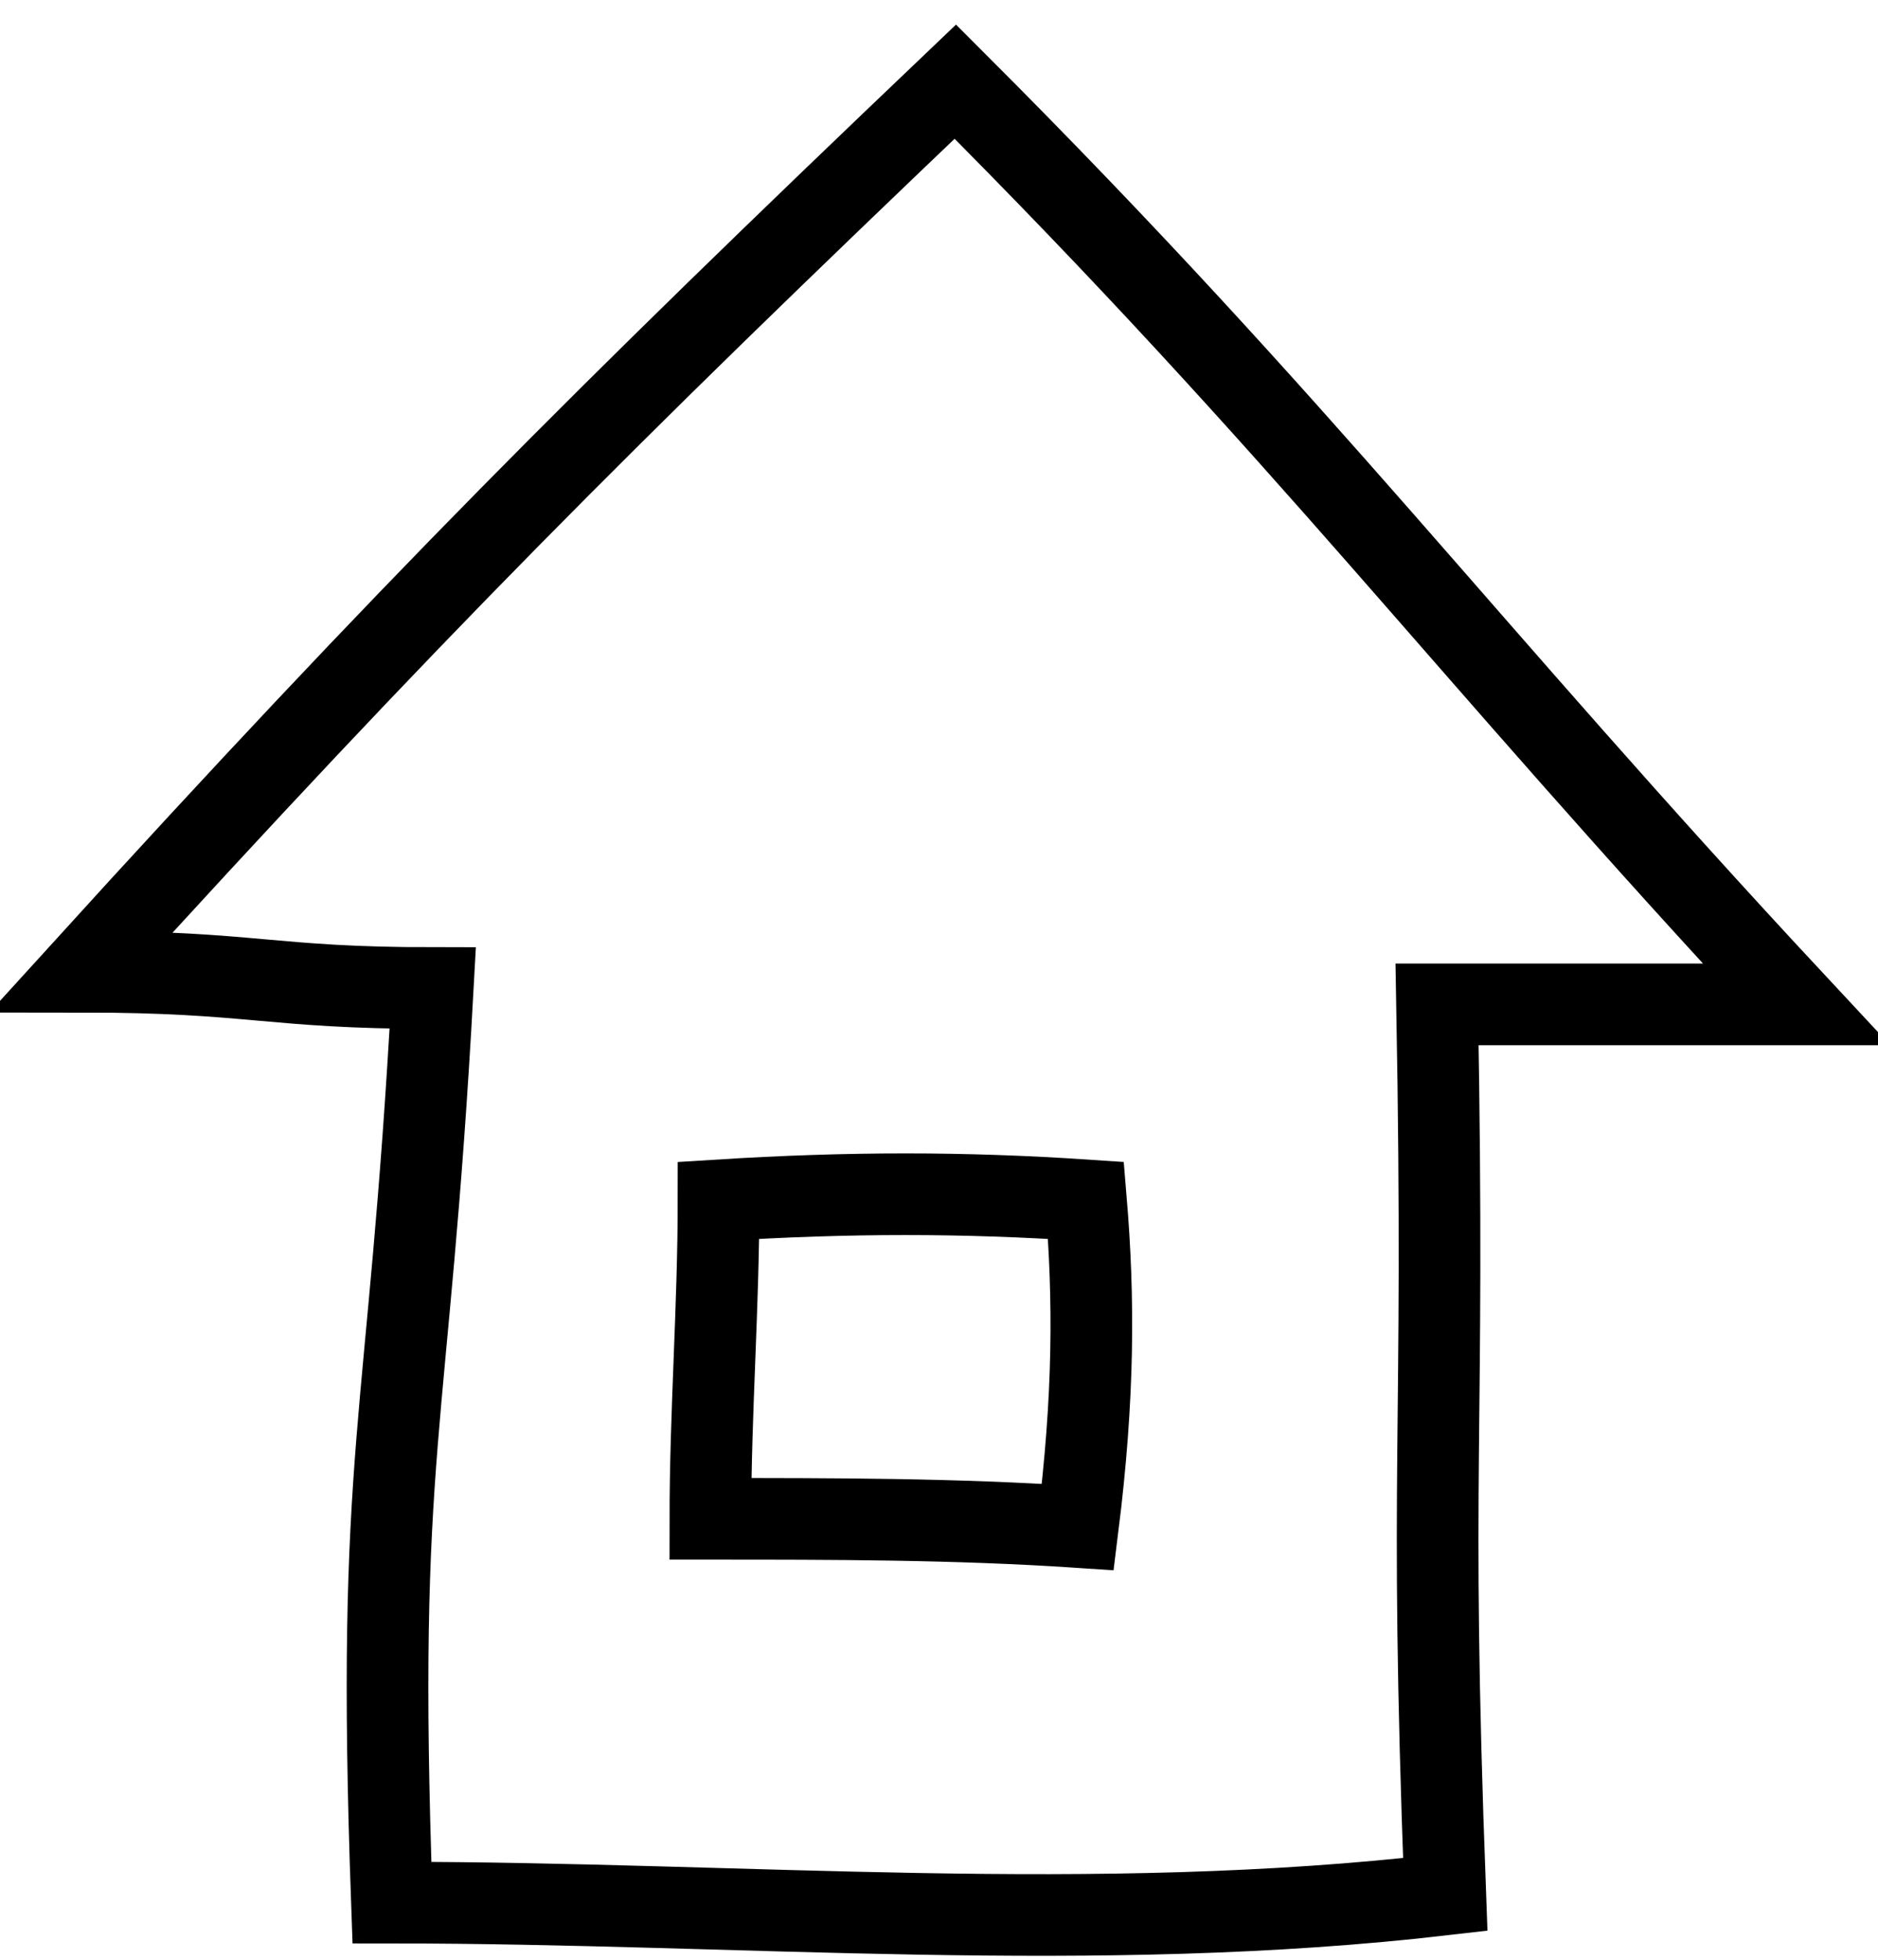 <?xml version="1.0" encoding="utf-8"?>
<!-- Generator: Adobe Illustrator 27.2.0, SVG Export Plug-In . SVG Version: 6.00 Build 0)  -->
<svg version="1.1" id="Layer_1" xmlns="http://www.w3.org/2000/svg" xmlns:xlink="http://www.w3.org/1999/xlink" x="0px" y="0px"
	 viewBox="0 0 23 24" style="enable-background:new 0 0 23 24;" xml:space="preserve">
<style type="text/css">
	.st0{fill:none;stroke:#000000;stroke-miterlimit:10;}
	.st1{fill:none;}
</style>
<path class="st0" d="M5.3,12.1C5,17.6,4.6,17.7,4.8,23.3c4.3,0,8.6,0.4,12.9-0.1c-0.2-5.4,0-5.4-0.1-10.9c2.1,0,2.2,0,4.4,0
	C17.9,7.9,16,5.3,11.7,1C7.4,5.1,5,7.5,1,11.9C3.1,11.9,3.3,12.1,5.3,12.1z"/>
<path class="st0" d="M13.2,18.7c-1.5-0.1-3-0.1-4.5-0.1c0-1.3,0.1-2.6,0.1-3.9c1.6-0.1,3-0.1,4.5,0C13.4,15.9,13.4,17.1,13.2,18.7z"
	/>
<rect x="-0.1" y="0.3" class="st1" width="23.2" height="23.7"/>
</svg>
